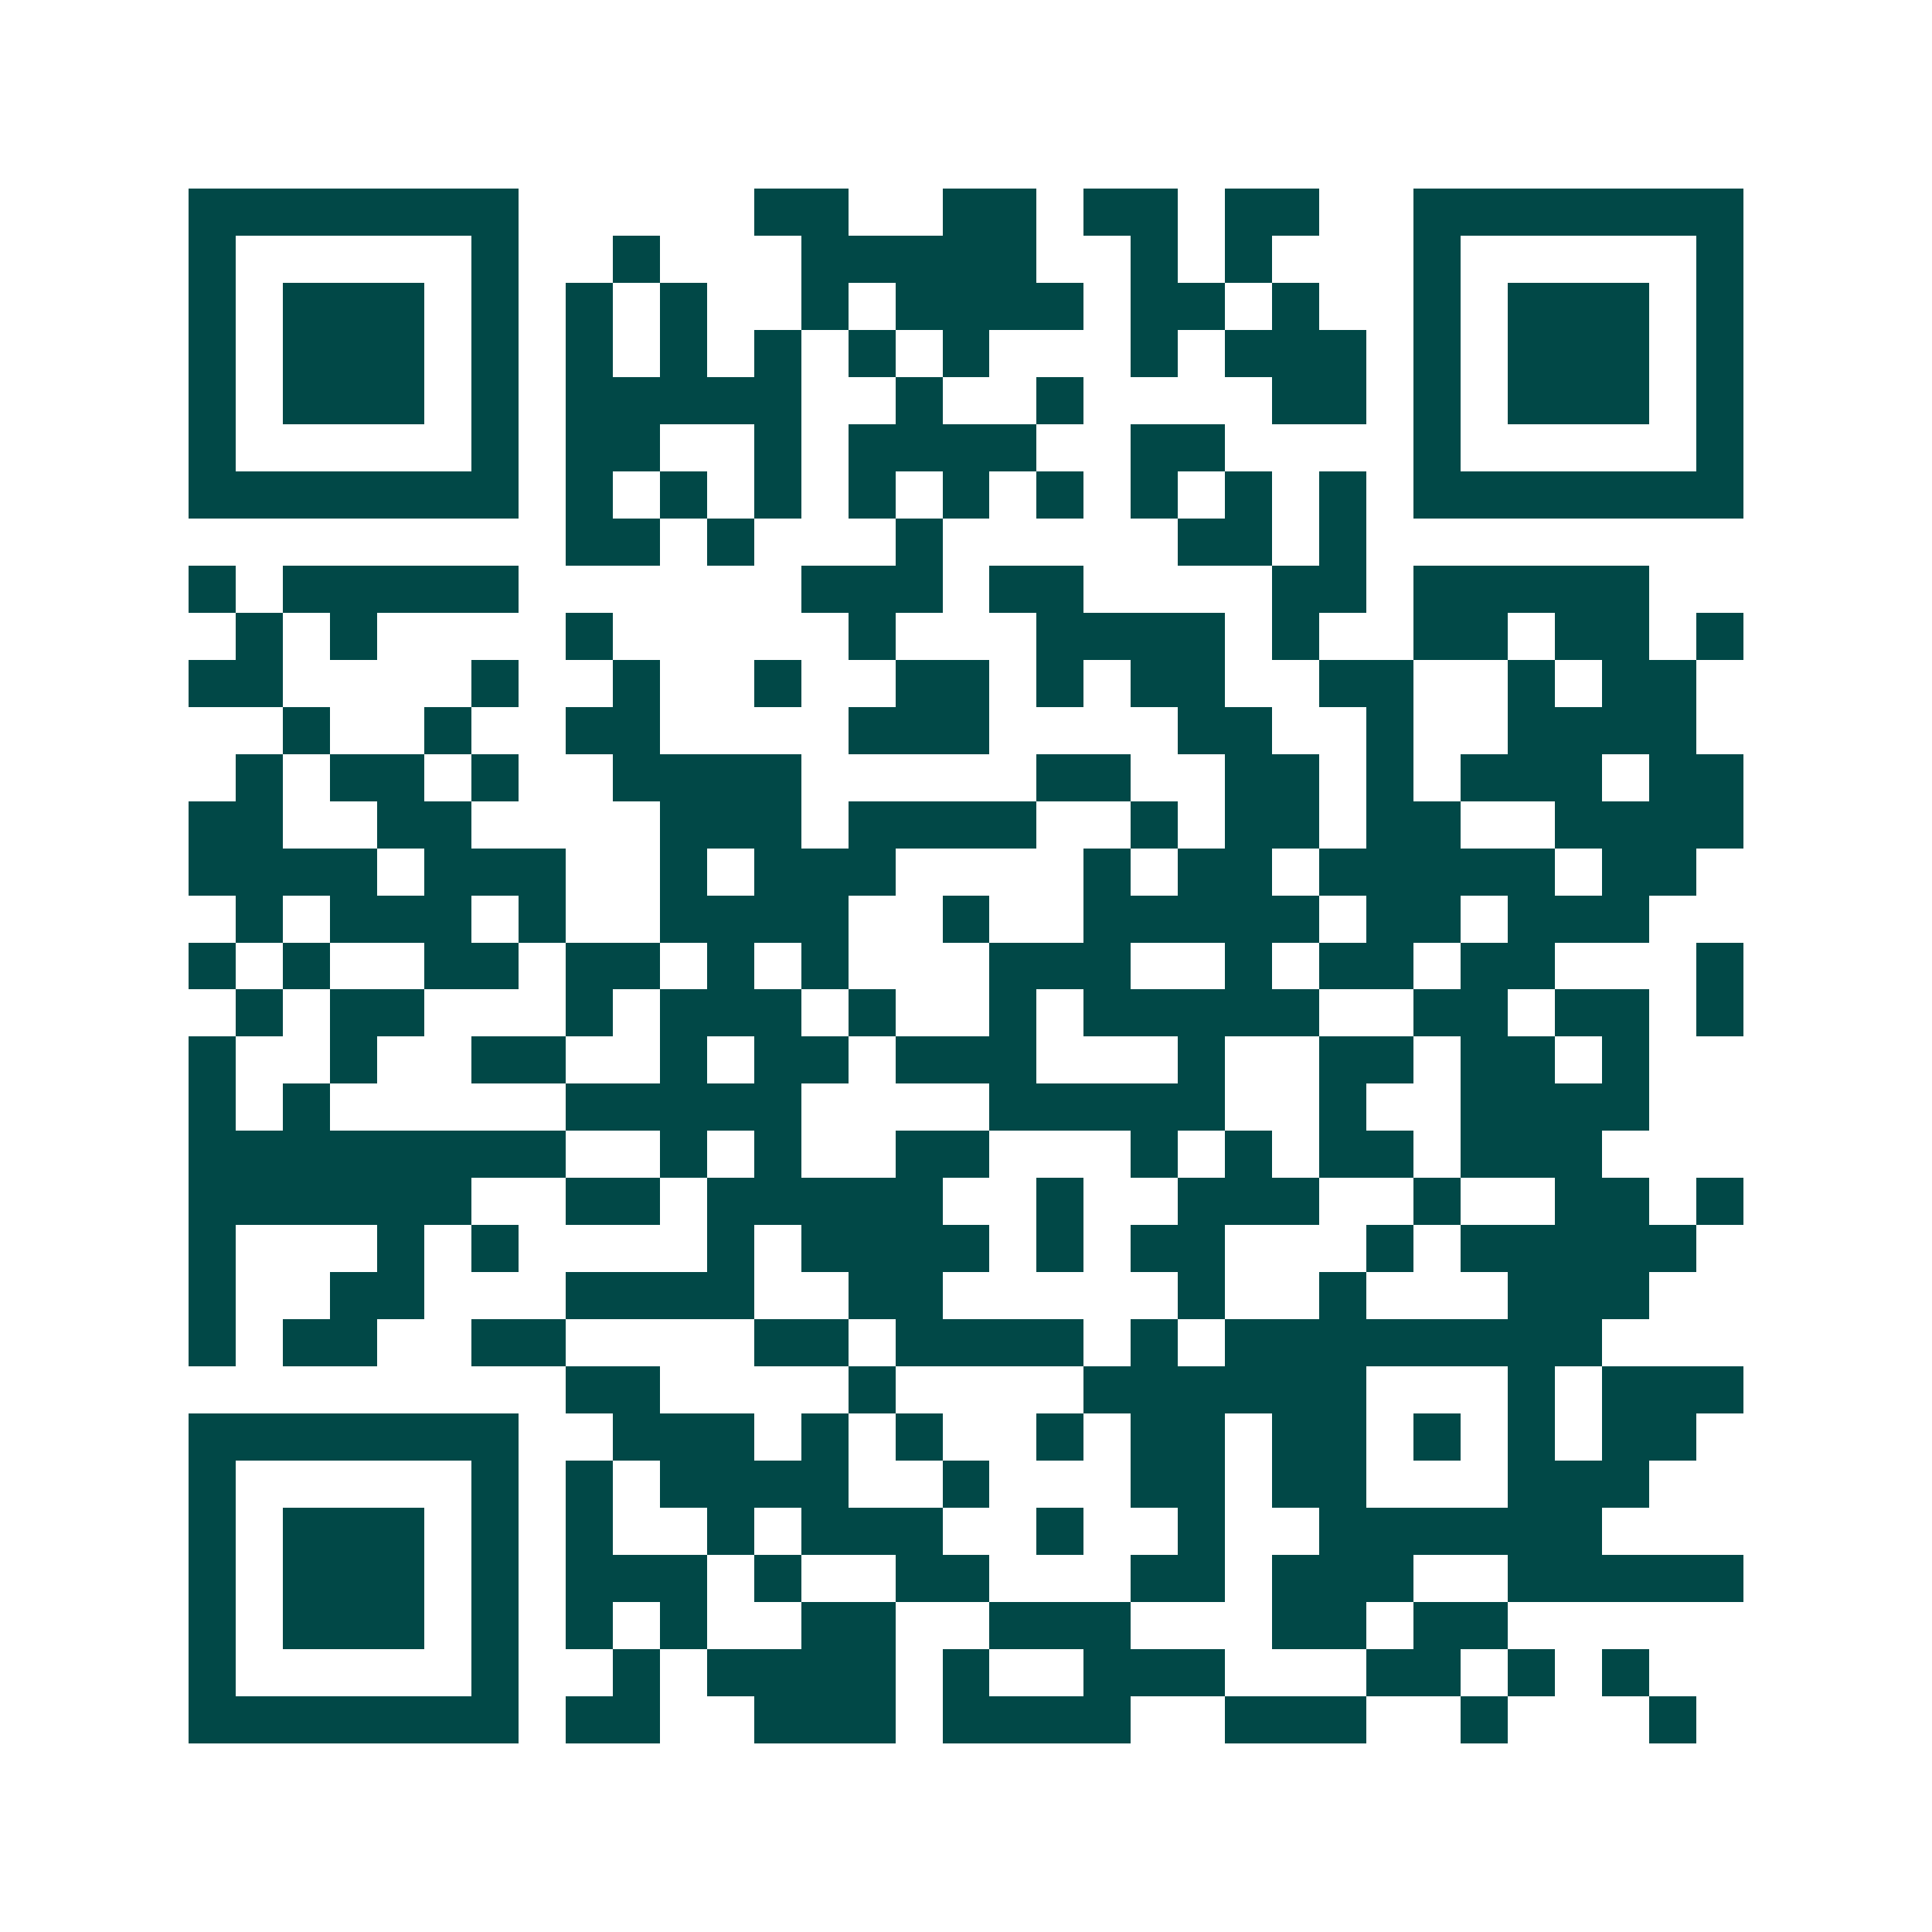 <svg xmlns="http://www.w3.org/2000/svg" width="200" height="200" viewBox="0 0 41 41" shape-rendering="crispEdges"><path fill="#ffffff" d="M0 0h41v41H0z"/><path stroke="#014847" d="M4 4.5h7m5 0h2m2 0h2m1 0h2m1 0h2m2 0h7M4 5.5h1m5 0h1m2 0h1m3 0h5m2 0h1m1 0h1m3 0h1m5 0h1M4 6.5h1m1 0h3m1 0h1m1 0h1m1 0h1m2 0h1m1 0h4m1 0h2m1 0h1m2 0h1m1 0h3m1 0h1M4 7.5h1m1 0h3m1 0h1m1 0h1m1 0h1m1 0h1m1 0h1m1 0h1m3 0h1m1 0h3m1 0h1m1 0h3m1 0h1M4 8.5h1m1 0h3m1 0h1m1 0h5m2 0h1m2 0h1m4 0h2m1 0h1m1 0h3m1 0h1M4 9.5h1m5 0h1m1 0h2m2 0h1m1 0h4m2 0h2m4 0h1m5 0h1M4 10.5h7m1 0h1m1 0h1m1 0h1m1 0h1m1 0h1m1 0h1m1 0h1m1 0h1m1 0h1m1 0h7M12 11.5h2m1 0h1m3 0h1m5 0h2m1 0h1M4 12.5h1m1 0h5m6 0h3m1 0h2m4 0h2m1 0h5M5 13.5h1m1 0h1m4 0h1m5 0h1m3 0h4m1 0h1m2 0h2m1 0h2m1 0h1M4 14.5h2m4 0h1m2 0h1m2 0h1m2 0h2m1 0h1m1 0h2m2 0h2m2 0h1m1 0h2M6 15.5h1m2 0h1m2 0h2m4 0h3m4 0h2m2 0h1m2 0h4M5 16.5h1m1 0h2m1 0h1m2 0h4m5 0h2m2 0h2m1 0h1m1 0h3m1 0h2M4 17.5h2m2 0h2m4 0h3m1 0h4m2 0h1m1 0h2m1 0h2m2 0h4M4 18.5h4m1 0h3m2 0h1m1 0h3m4 0h1m1 0h2m1 0h5m1 0h2M5 19.5h1m1 0h3m1 0h1m2 0h4m2 0h1m2 0h5m1 0h2m1 0h3M4 20.5h1m1 0h1m2 0h2m1 0h2m1 0h1m1 0h1m3 0h3m2 0h1m1 0h2m1 0h2m3 0h1M5 21.5h1m1 0h2m3 0h1m1 0h3m1 0h1m2 0h1m1 0h5m2 0h2m1 0h2m1 0h1M4 22.5h1m2 0h1m2 0h2m2 0h1m1 0h2m1 0h3m3 0h1m2 0h2m1 0h2m1 0h1M4 23.5h1m1 0h1m5 0h5m4 0h5m2 0h1m2 0h4M4 24.5h8m2 0h1m1 0h1m2 0h2m3 0h1m1 0h1m1 0h2m1 0h3M4 25.5h6m2 0h2m1 0h5m2 0h1m2 0h3m2 0h1m2 0h2m1 0h1M4 26.5h1m3 0h1m1 0h1m4 0h1m1 0h4m1 0h1m1 0h2m3 0h1m1 0h5M4 27.5h1m2 0h2m3 0h4m2 0h2m5 0h1m2 0h1m3 0h3M4 28.5h1m1 0h2m2 0h2m4 0h2m1 0h4m1 0h1m1 0h8M12 29.5h2m4 0h1m4 0h6m3 0h1m1 0h3M4 30.5h7m2 0h3m1 0h1m1 0h1m2 0h1m1 0h2m1 0h2m1 0h1m1 0h1m1 0h2M4 31.5h1m5 0h1m1 0h1m1 0h4m2 0h1m3 0h2m1 0h2m3 0h3M4 32.5h1m1 0h3m1 0h1m1 0h1m2 0h1m1 0h3m2 0h1m2 0h1m2 0h6M4 33.5h1m1 0h3m1 0h1m1 0h3m1 0h1m2 0h2m3 0h2m1 0h3m2 0h5M4 34.5h1m1 0h3m1 0h1m1 0h1m1 0h1m2 0h2m2 0h3m3 0h2m1 0h2M4 35.5h1m5 0h1m2 0h1m1 0h4m1 0h1m2 0h3m3 0h2m1 0h1m1 0h1M4 36.5h7m1 0h2m2 0h3m1 0h4m2 0h3m2 0h1m3 0h1"/></svg>
